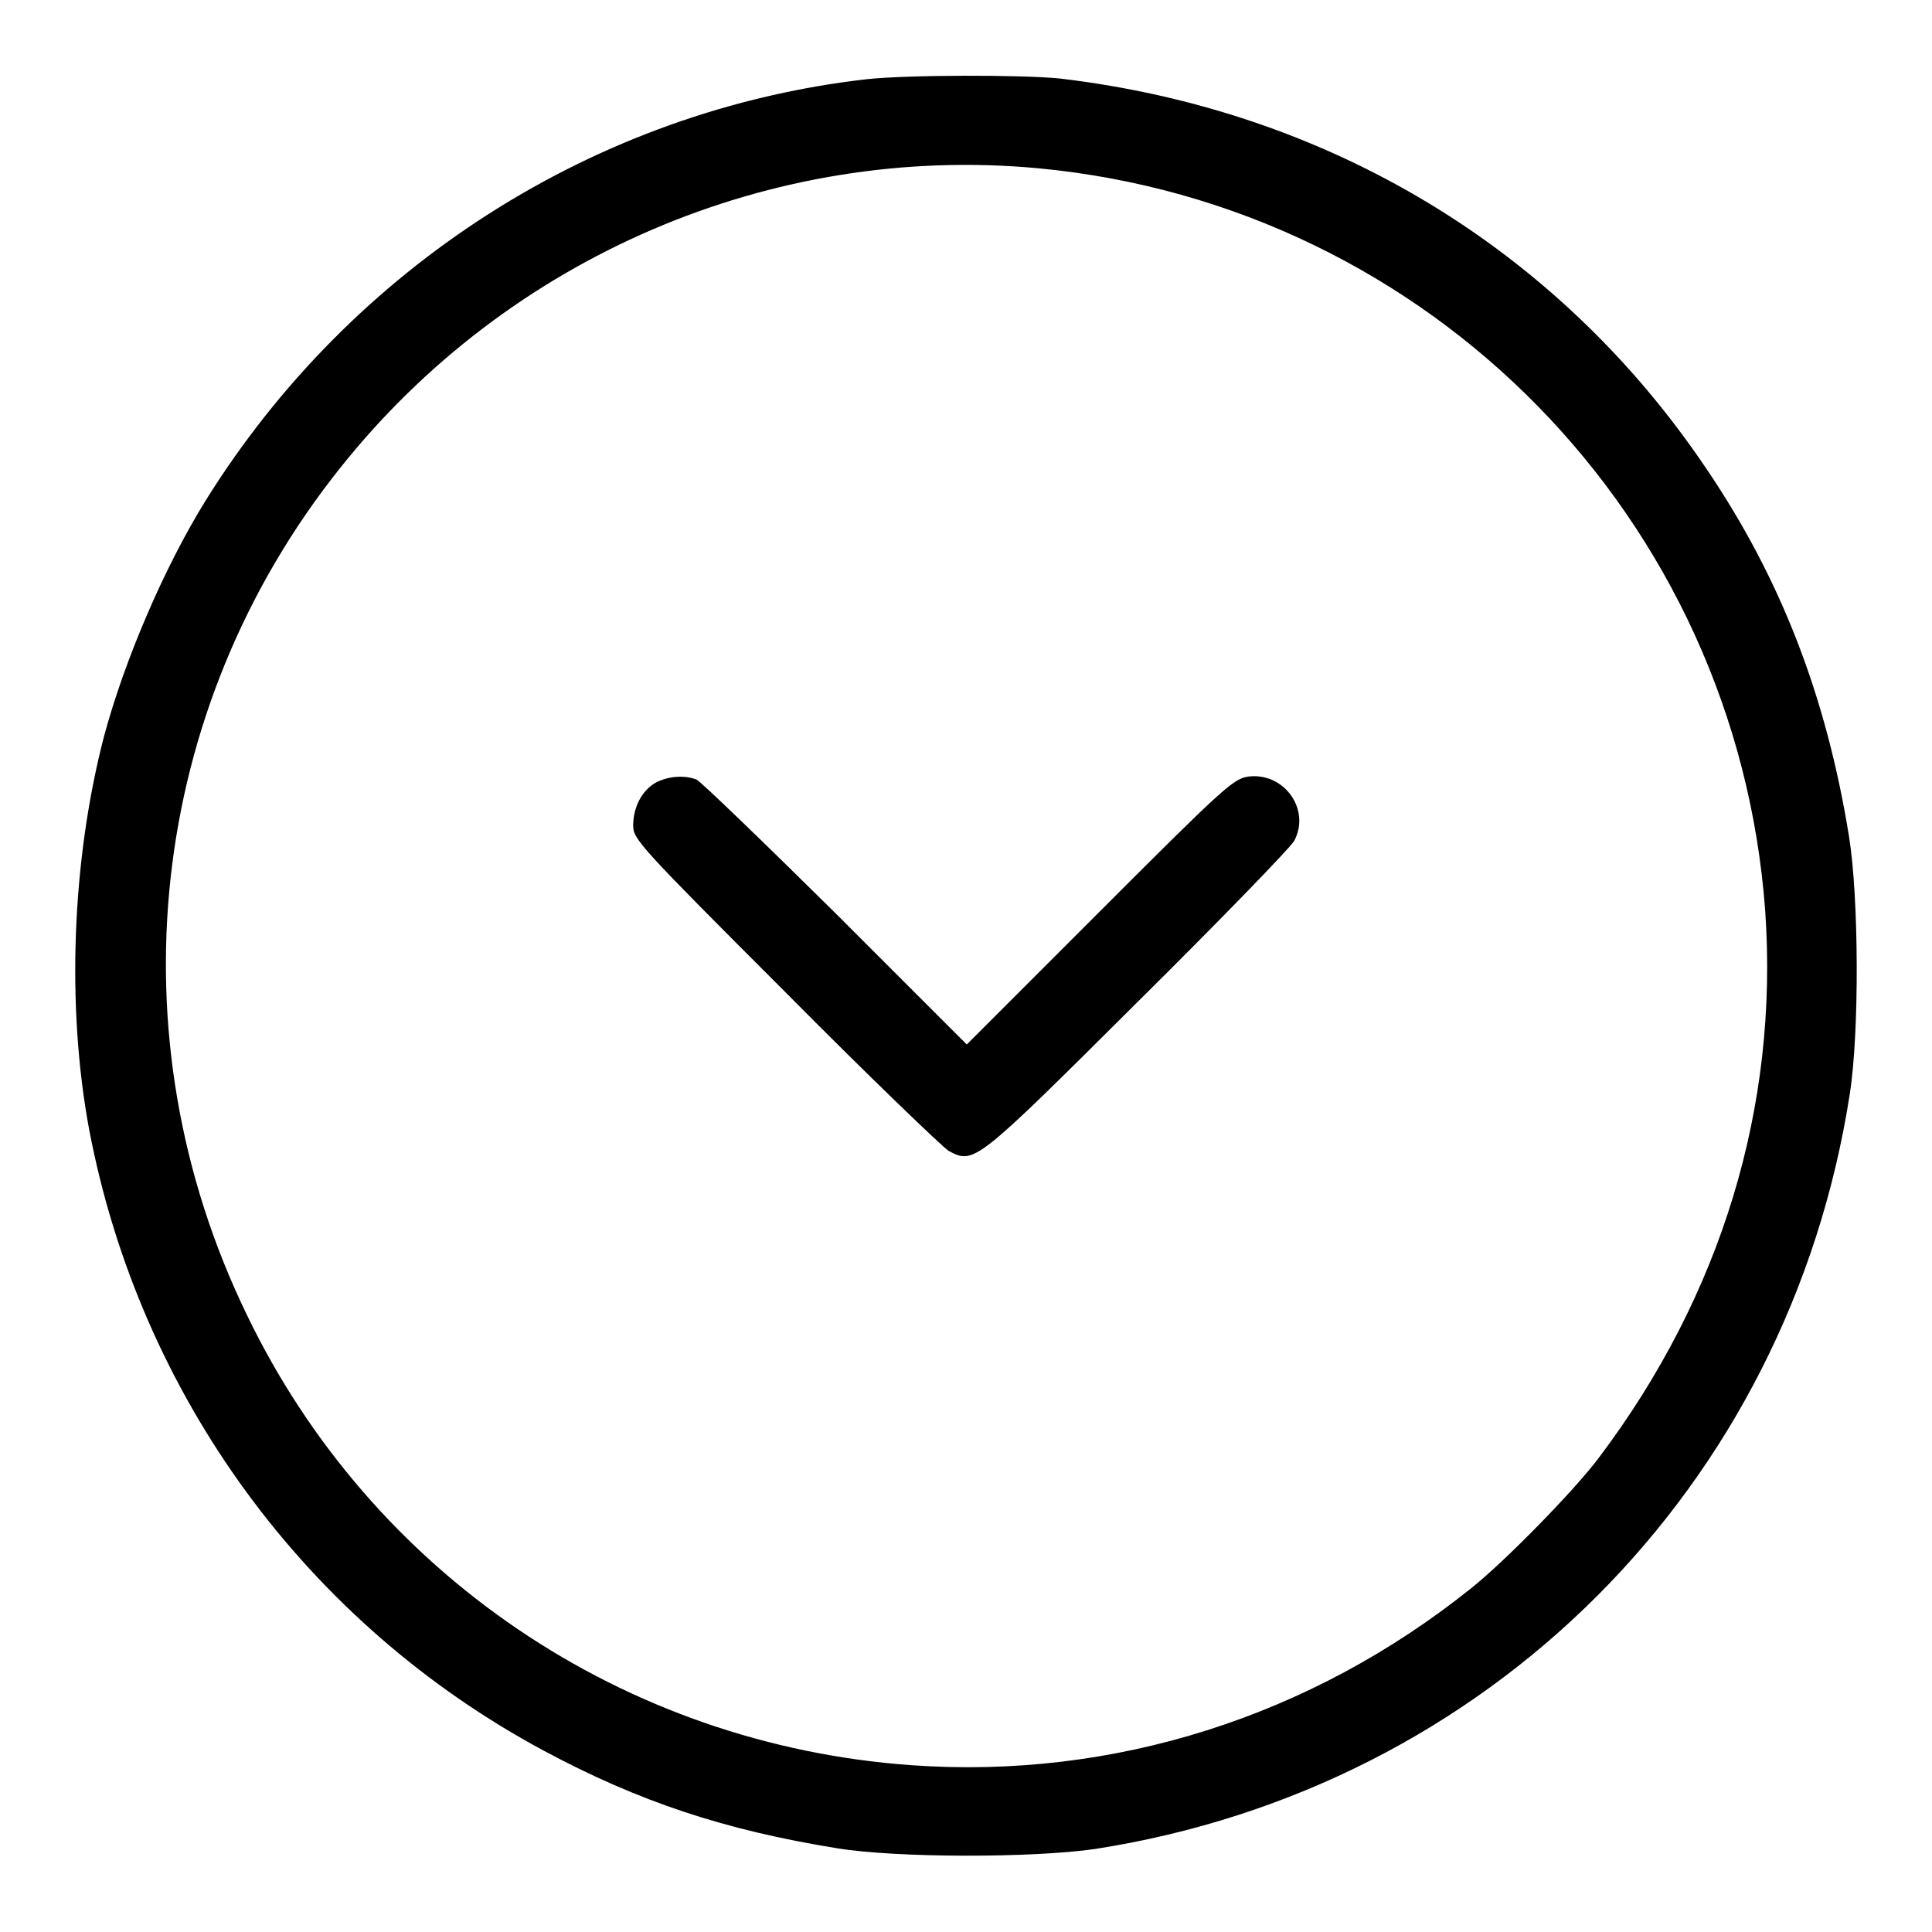 <?xml version="1.0" encoding="utf-8"?>
<!-- Svg Vector Icons : http://www.onlinewebfonts.com/icon -->
<!DOCTYPE svg PUBLIC "-//W3C//DTD SVG 1.1//EN" "http://www.w3.org/Graphics/SVG/1.1/DTD/svg11.dtd">
<svg version="1.1" xmlns="http://www.w3.org/2000/svg" xmlns:xlink="http://www.w3.org/1999/xlink" x="0px" y="0px" viewBox="0 0 256 256" enable-background="new 0 0 256 256" xml:space="preserve">
<g><g><g><path fill="#000000" d="M114.8,10.5c-35.8,4.1-68.2,24.7-87.6,55.9c-5.5,8.9-10.7,21.1-13.4,31.1c-4.3,16.5-5,35.9-2,52.1c6.7,35.3,28.8,65.5,60.3,82.4c12.5,6.7,23.9,10.5,38.8,12.9c7.9,1.3,25.9,1.3,34.2,0.1c52.1-8.1,91.9-47.9,100-100c1.3-8.3,1.2-26.2-0.1-34.2c-3-18.5-9-34.1-18.9-48.7c-19.6-29.1-50-47.5-85.7-51.7C135.4,9.9,120.3,9.9,114.8,10.5z M137.6,22.3c51.9,4.9,92.5,46.4,96.3,98.4c1.8,25.9-5.8,50.9-22,72.4c-3.2,4.3-12.4,13.7-16.9,17.3c-21.3,17.1-47.5,25.4-74.2,23.5c-38.1-2.7-71.6-25.4-88.1-59.7C14.8,137.3,19.6,94,45,62.1C67.3,34,102.3,19,137.6,22.3z"/><path fill="#000000" d="M86.9,103.7c-1.8,1-3,3.2-3,5.7c0,1.8,0.8,2.7,20.2,22.1c11,11.1,20.8,20.5,21.6,21c3.4,1.8,3.5,1.7,25.1-19.8c11-10.9,20.3-20.5,20.7-21.3c2.2-4.2-1.4-9.1-6.1-8.5c-2,0.3-3.3,1.5-19.7,17.9l-17.6,17.6l-17.3-17.3c-9.6-9.5-17.9-17.5-18.5-17.8C90.8,102.7,88.6,102.8,86.9,103.7z"/></g></g></g>
</svg>